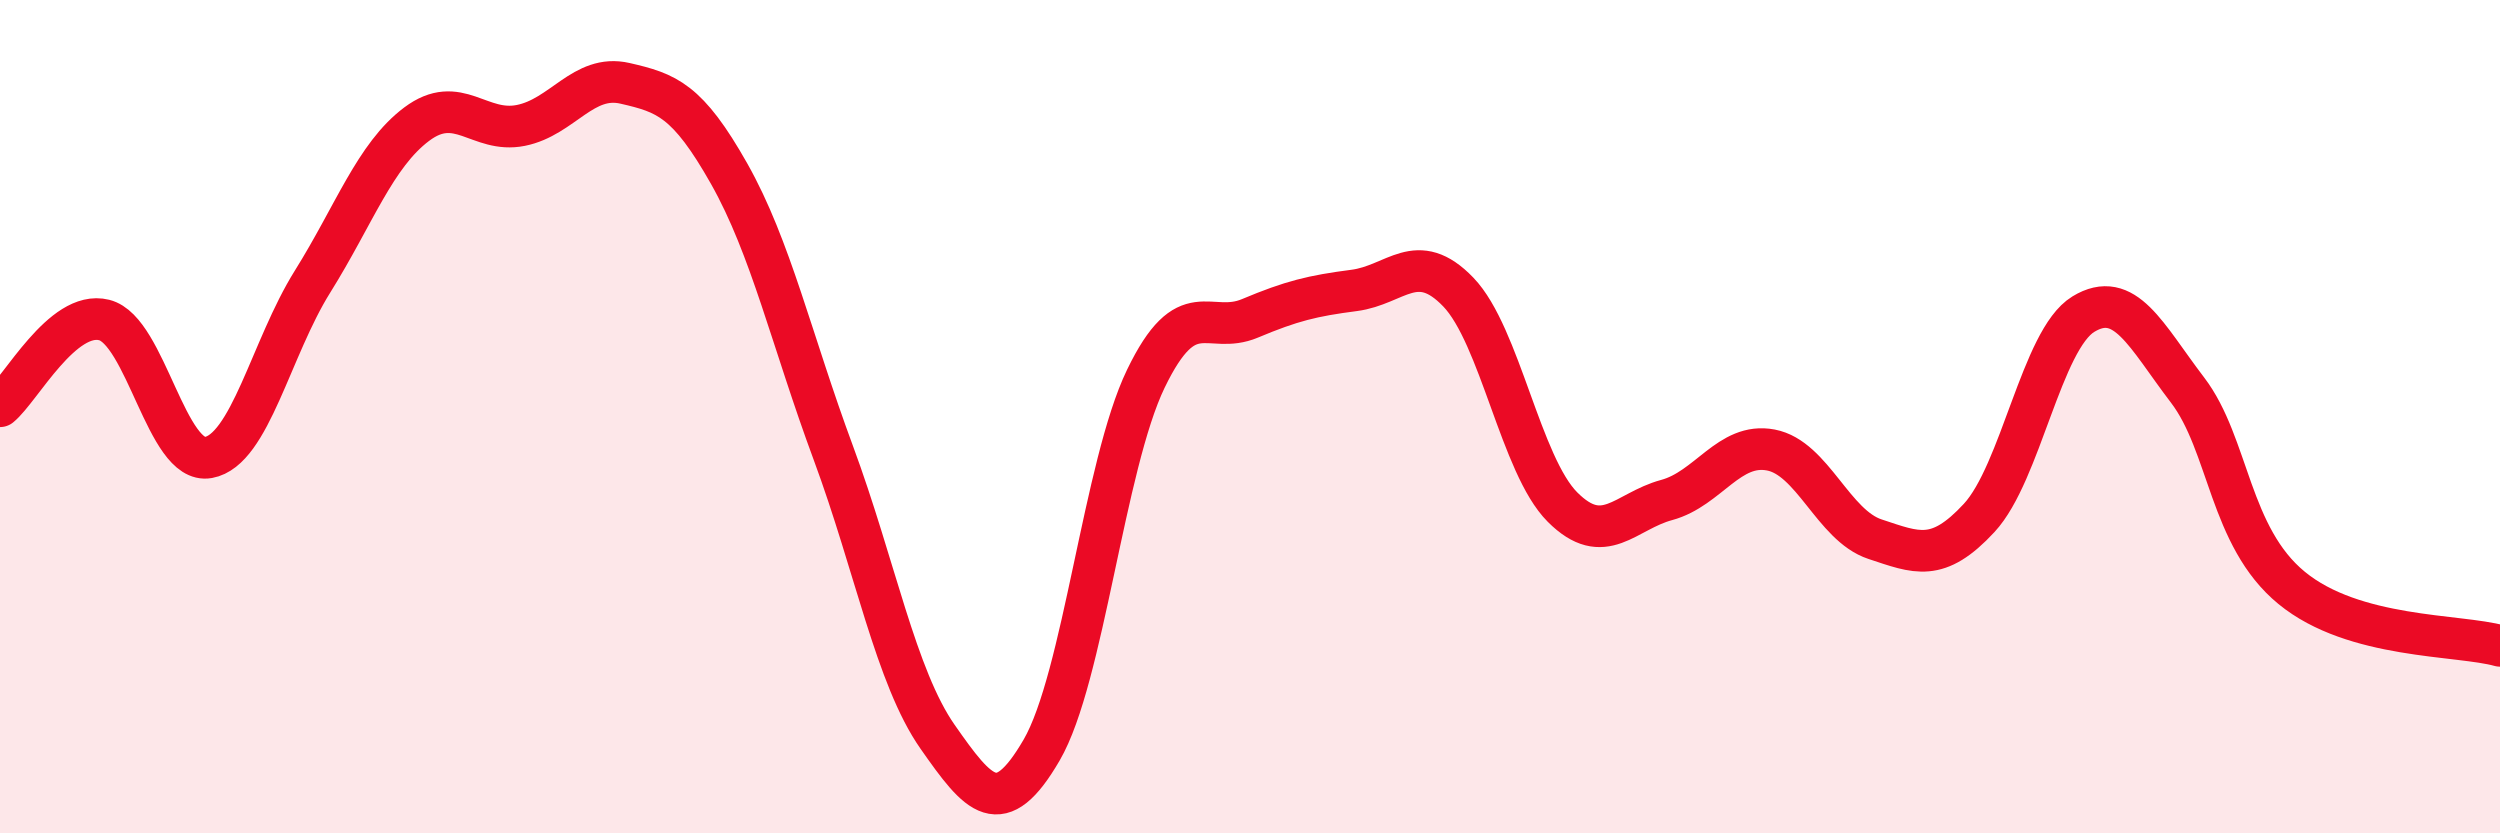 
    <svg width="60" height="20" viewBox="0 0 60 20" xmlns="http://www.w3.org/2000/svg">
      <path
        d="M 0,9.75 C 0.5,9.34 1.5,7.43 2.5,7.68 C 3.5,7.93 4,11.16 5,10.98 C 6,10.8 6.5,8.36 7.5,6.76 C 8.5,5.16 9,3.73 10,2.98 C 11,2.23 11.5,3.21 12.5,3.01 C 13.5,2.81 14,1.77 15,2 C 16,2.23 16.5,2.4 17.5,4.17 C 18.5,5.94 19,8.17 20,10.87 C 21,13.57 21.5,16.25 22.5,17.68 C 23.5,19.11 24,19.72 25,18 C 26,16.28 26.5,11.16 27.5,9.09 C 28.5,7.02 29,8.06 30,7.64 C 31,7.22 31.5,7.1 32.5,6.97 C 33.5,6.84 34,5.97 35,7.01 C 36,8.05 36.5,11.17 37.5,12.17 C 38.5,13.17 39,12.27 40,12 C 41,11.73 41.5,10.61 42.5,10.8 C 43.5,10.99 44,12.61 45,12.94 C 46,13.27 46.5,13.51 47.5,12.43 C 48.5,11.35 49,8.15 50,7.54 C 51,6.93 51.5,8.05 52.5,9.36 C 53.5,10.67 53.5,12.88 55,14.11 C 56.5,15.34 59,15.22 60,15.5L60 20L0 20Z"
        fill="#EB0A25"
        opacity="0.1"
        stroke-linecap="round"
        stroke-linejoin="round"
      />
      <path
        d="M 0,9.75 C 0.5,9.34 1.5,7.43 2.5,7.68 C 3.5,7.93 4,11.16 5,10.98 C 6,10.8 6.5,8.36 7.5,6.76 C 8.5,5.16 9,3.73 10,2.98 C 11,2.23 11.5,3.21 12.5,3.01 C 13.5,2.81 14,1.77 15,2 C 16,2.23 16.5,2.4 17.5,4.17 C 18.5,5.94 19,8.17 20,10.87 C 21,13.57 21.5,16.25 22.5,17.68 C 23.5,19.11 24,19.72 25,18 C 26,16.28 26.5,11.16 27.5,9.09 C 28.5,7.02 29,8.06 30,7.64 C 31,7.22 31.5,7.1 32.5,6.97 C 33.5,6.84 34,5.97 35,7.01 C 36,8.05 36.5,11.17 37.5,12.17 C 38.5,13.17 39,12.27 40,12 C 41,11.73 41.5,10.61 42.5,10.8 C 43.5,10.99 44,12.61 45,12.94 C 46,13.27 46.5,13.51 47.5,12.43 C 48.5,11.35 49,8.15 50,7.54 C 51,6.93 51.5,8.05 52.5,9.36 C 53.5,10.67 53.5,12.88 55,14.11 C 56.5,15.34 59,15.22 60,15.5"
        stroke="#EB0A25"
        stroke-width="1"
        fill="none"
        stroke-linecap="round"
        stroke-linejoin="round"
      />
    </svg>
  